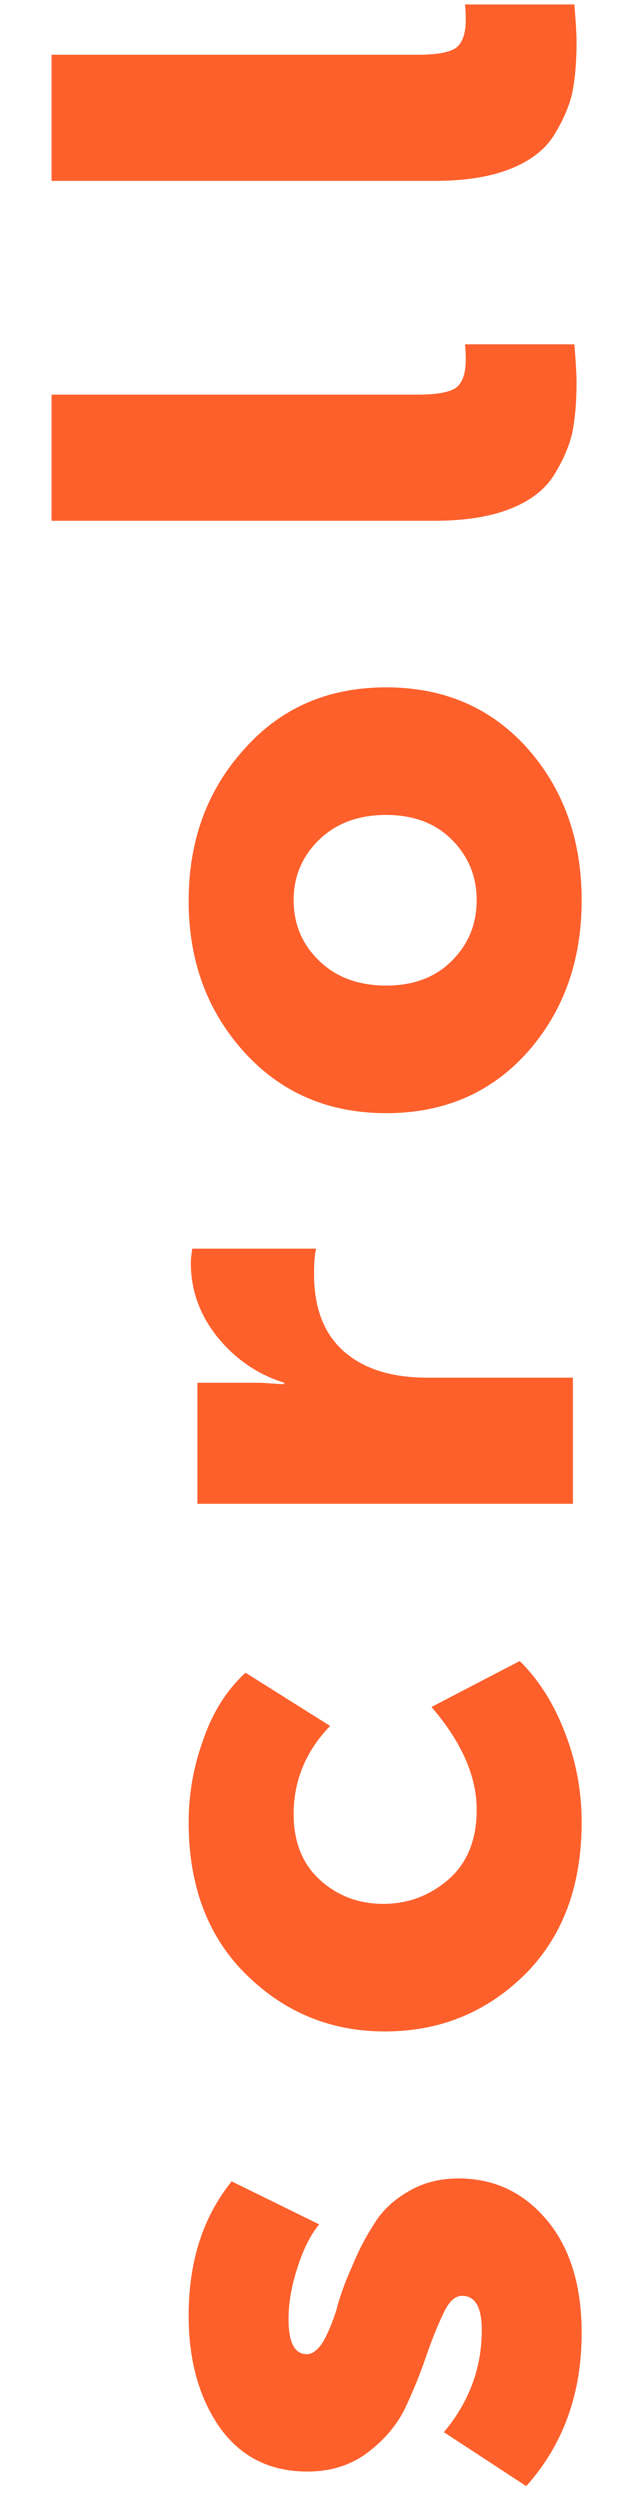 <?xml version="1.0" encoding="UTF-8"?> <svg xmlns="http://www.w3.org/2000/svg" width="12" height="48" viewBox="0 0 12 48" fill="none"> <path d="M10.104 47.734L8.522 46.698C9.007 46.119 9.25 45.466 9.25 44.738C9.25 44.299 9.124 44.08 8.872 44.08C8.732 44.08 8.611 44.197 8.508 44.43C8.396 44.663 8.284 44.943 8.172 45.27C8.06 45.597 7.925 45.928 7.766 46.264C7.598 46.591 7.355 46.871 7.038 47.104C6.721 47.337 6.343 47.454 5.904 47.454C5.185 47.454 4.625 47.174 4.224 46.614C3.823 46.045 3.622 45.326 3.622 44.458C3.622 43.422 3.897 42.563 4.448 41.882L6.128 42.708C5.96 42.913 5.82 43.193 5.708 43.548C5.596 43.893 5.54 44.22 5.54 44.528C5.54 44.976 5.657 45.2 5.89 45.2C6.002 45.2 6.109 45.116 6.212 44.948C6.305 44.78 6.389 44.575 6.464 44.332C6.529 44.08 6.627 43.809 6.758 43.52C6.879 43.221 7.019 42.951 7.178 42.708C7.327 42.456 7.547 42.246 7.836 42.078C8.116 41.91 8.438 41.826 8.802 41.826C9.493 41.826 10.062 42.097 10.51 42.638C10.949 43.17 11.168 43.889 11.168 44.794C11.168 45.961 10.813 46.941 10.104 47.734ZM7.388 39.004C6.361 39.004 5.479 38.645 4.742 37.926C3.995 37.198 3.622 36.218 3.622 34.986C3.622 34.445 3.715 33.917 3.902 33.404C4.079 32.882 4.35 32.452 4.714 32.116L6.338 33.138C5.871 33.623 5.638 34.188 5.638 34.832C5.638 35.373 5.811 35.798 6.156 36.106C6.492 36.405 6.893 36.554 7.36 36.554C7.836 36.554 8.256 36.395 8.62 36.078C8.975 35.761 9.152 35.318 9.152 34.748C9.152 34.104 8.863 33.446 8.284 32.774L9.978 31.892C10.342 32.247 10.631 32.704 10.846 33.264C11.061 33.815 11.168 34.389 11.168 34.986C11.168 36.218 10.799 37.198 10.062 37.926C9.325 38.645 8.433 39.004 7.388 39.004ZM11 28.873L3.79 28.873L3.79 26.549L5.008 26.549L5.456 26.578L5.456 26.549C4.952 26.391 4.527 26.102 4.182 25.681C3.837 25.252 3.664 24.776 3.664 24.253C3.664 24.179 3.673 24.085 3.692 23.974L6.072 23.974C6.044 24.058 6.03 24.221 6.03 24.463C6.03 25.117 6.221 25.611 6.604 25.948C6.987 26.284 7.519 26.451 8.2 26.451L11 26.451L11 28.873ZM10.132 20.197C9.432 20.981 8.527 21.373 7.416 21.373C6.305 21.373 5.395 20.981 4.686 20.197C3.977 19.413 3.622 18.447 3.622 17.299C3.622 16.142 3.977 15.171 4.686 14.387C5.386 13.594 6.296 13.197 7.416 13.197C8.527 13.197 9.432 13.589 10.132 14.373C10.823 15.157 11.168 16.128 11.168 17.285C11.168 18.443 10.823 19.413 10.132 20.197ZM7.416 18.923C7.939 18.923 8.359 18.765 8.676 18.447C8.993 18.13 9.152 17.743 9.152 17.285C9.152 16.828 8.993 16.441 8.676 16.123C8.359 15.806 7.939 15.647 7.416 15.647C6.884 15.647 6.455 15.806 6.128 16.123C5.801 16.441 5.638 16.828 5.638 17.285C5.638 17.743 5.801 18.13 6.128 18.447C6.455 18.765 6.884 18.923 7.416 18.923ZM8.34 9.999L0.99 9.999L0.99 7.577L8.018 7.577C8.373 7.577 8.615 7.535 8.746 7.451C8.877 7.358 8.942 7.176 8.942 6.905C8.942 6.784 8.937 6.686 8.928 6.611L11.028 6.611C11.056 6.947 11.07 7.19 11.07 7.339C11.07 7.712 11.042 8.039 10.986 8.319C10.921 8.59 10.799 8.865 10.622 9.145C10.445 9.416 10.165 9.626 9.782 9.775C9.399 9.924 8.919 9.999 8.34 9.999ZM8.34 3.473L0.99 3.473L0.99 1.051L8.018 1.051C8.373 1.051 8.615 1.009 8.746 0.925C8.877 0.832 8.942 0.65 8.942 0.379C8.942 0.258 8.937 0.16 8.928 0.085L11.028 0.085C11.056 0.421 11.07 0.664 11.07 0.813C11.07 1.187 11.042 1.513 10.986 1.793C10.921 2.064 10.799 2.339 10.622 2.619C10.445 2.89 10.165 3.1 9.782 3.249C9.399 3.399 8.919 3.473 8.34 3.473Z" fill="#FE602C"></path> </svg> 